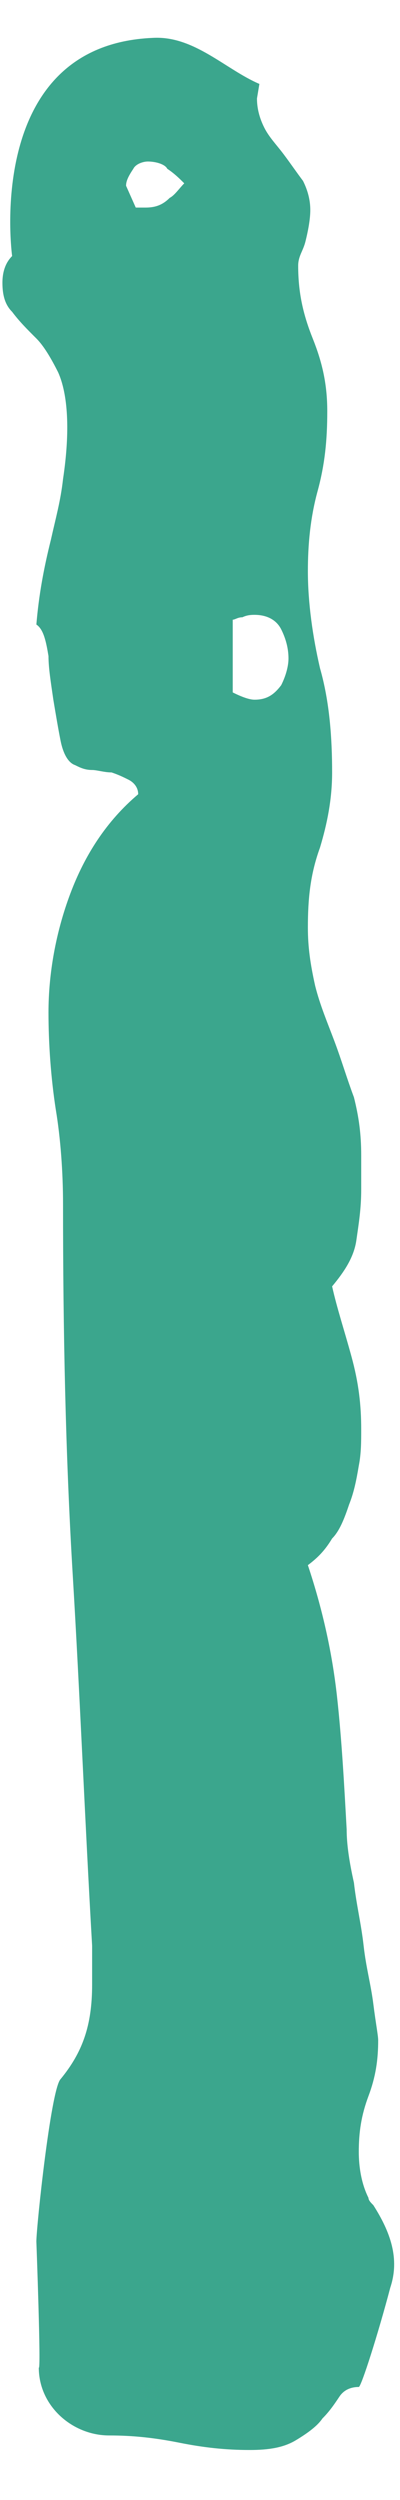 <?xml version="1.0" encoding="UTF-8"?> <svg xmlns="http://www.w3.org/2000/svg" viewBox="0 0 16.5 100" width="16"><path d="M1.5 90.9c0-.6.6-6.3 1-6.7.9-1.1 1.3-2.2 1.3-3.9v-1.6c-.3-5.2-.5-10.3-.8-15.3s-.4-10.1-.4-15.3c0-1.3-.1-2.7-.3-3.9-.2-1.3-.3-2.7-.3-4 0-1.6.3-3.3.9-4.9s1.5-3 2.8-4.1c0-.3-.2-.5-.4-.6-.2-.1-.4-.2-.7-.3-.3 0-.6-.1-.8-.1-.3 0-.5-.1-.7-.2-.3-.1-.5-.5-.6-1s-.2-1.1-.3-1.7c-.1-.7-.2-1.3-.2-1.8-.1-.6-.2-1.1-.5-1.3.1-1.2.3-2.3.6-3.5.2-.9.4-1.6.5-2.5.3-2 .2-3.5-.2-4.4-.3-.6-.6-1.1-.9-1.4-.4-.4-.7-.7-1-1.1-.3-.3-.4-.7-.4-1.2 0-.4.1-.8.4-1.1C.5 9-.7.3 6.3 0c1.7-.1 3 1.3 4.4 1.9l-.1.6c0 .4.1.8.3 1.2.2.4.5.7.8 1.1.3.4.5.7.8 1.1.2.4.3.8.3 1.2 0 .4-.1.9-.2 1.3s-.3.6-.3 1c0 1.1.2 2 .6 3 .4 1 .6 1.9.6 3 0 1.2-.1 2.2-.4 3.3-.3 1.1-.4 2.2-.4 3.3 0 1.3.2 2.7.5 4 .4 1.4.5 2.9.5 4.3 0 1.1-.2 2.1-.5 3.1-.4 1.1-.5 2.1-.5 3.3 0 .8.1 1.5.3 2.4.2.8.5 1.5.8 2.3.3.8.5 1.5.8 2.3.2.8.3 1.5.3 2.4v1.4c0 .8-.1 1.4-.2 2.1s-.5 1.3-1 1.9c.2.9.5 1.8.8 2.9.3 1.1.4 2 .4 3 0 .5 0 1-.1 1.5-.1.6-.2 1.1-.4 1.6-.2.6-.4 1.1-.7 1.4-.3.5-.6.8-1 1.1.6 1.8 1 3.6 1.2 5.4s.3 3.7.4 5.5c0 .6.1 1.3.3 2.2.1.9.3 1.7.4 2.6.1.9.3 1.6.4 2.4.1.8.2 1.3.2 1.5 0 .8-.1 1.5-.4 2.3-.3.8-.4 1.5-.4 2.3 0 .6.1 1.3.4 1.9 0 .1.1.2.2.3.7 1.1 1.1 2.2.7 3.4-.5 1.9-1.2 4.1-1.3 4.1-.3 0-.6.1-.8.4-.2.3-.4.6-.7.9-.2.3-.6.6-1.1.9-.5.3-1.1.4-1.9.4-1 0-1.9-.1-2.9-.3-1-.2-1.9-.3-2.9-.3-1.5 0-2.9-1.2-2.9-2.8.1.2-.1-5.2-.1-5.2zM7.6 6c-.2-.2-.4-.4-.7-.6-.1-.2-.5-.3-.8-.3-.2 0-.5.1-.6.3-.2.3-.3.5-.3.7l.4.9H6c.4 0 .7-.1 1-.4.2-.1.4-.4.6-.6zm4.3 19.6c0-.4-.1-.8-.3-1.2-.2-.4-.6-.6-1.1-.6-.1 0-.3 0-.5.1-.2 0-.3.1-.4.1v3c.4.2.7.3.9.3.5 0 .8-.2 1.1-.6.2-.4.3-.8.3-1.1z" fill="#3ba68d"></path></svg> 